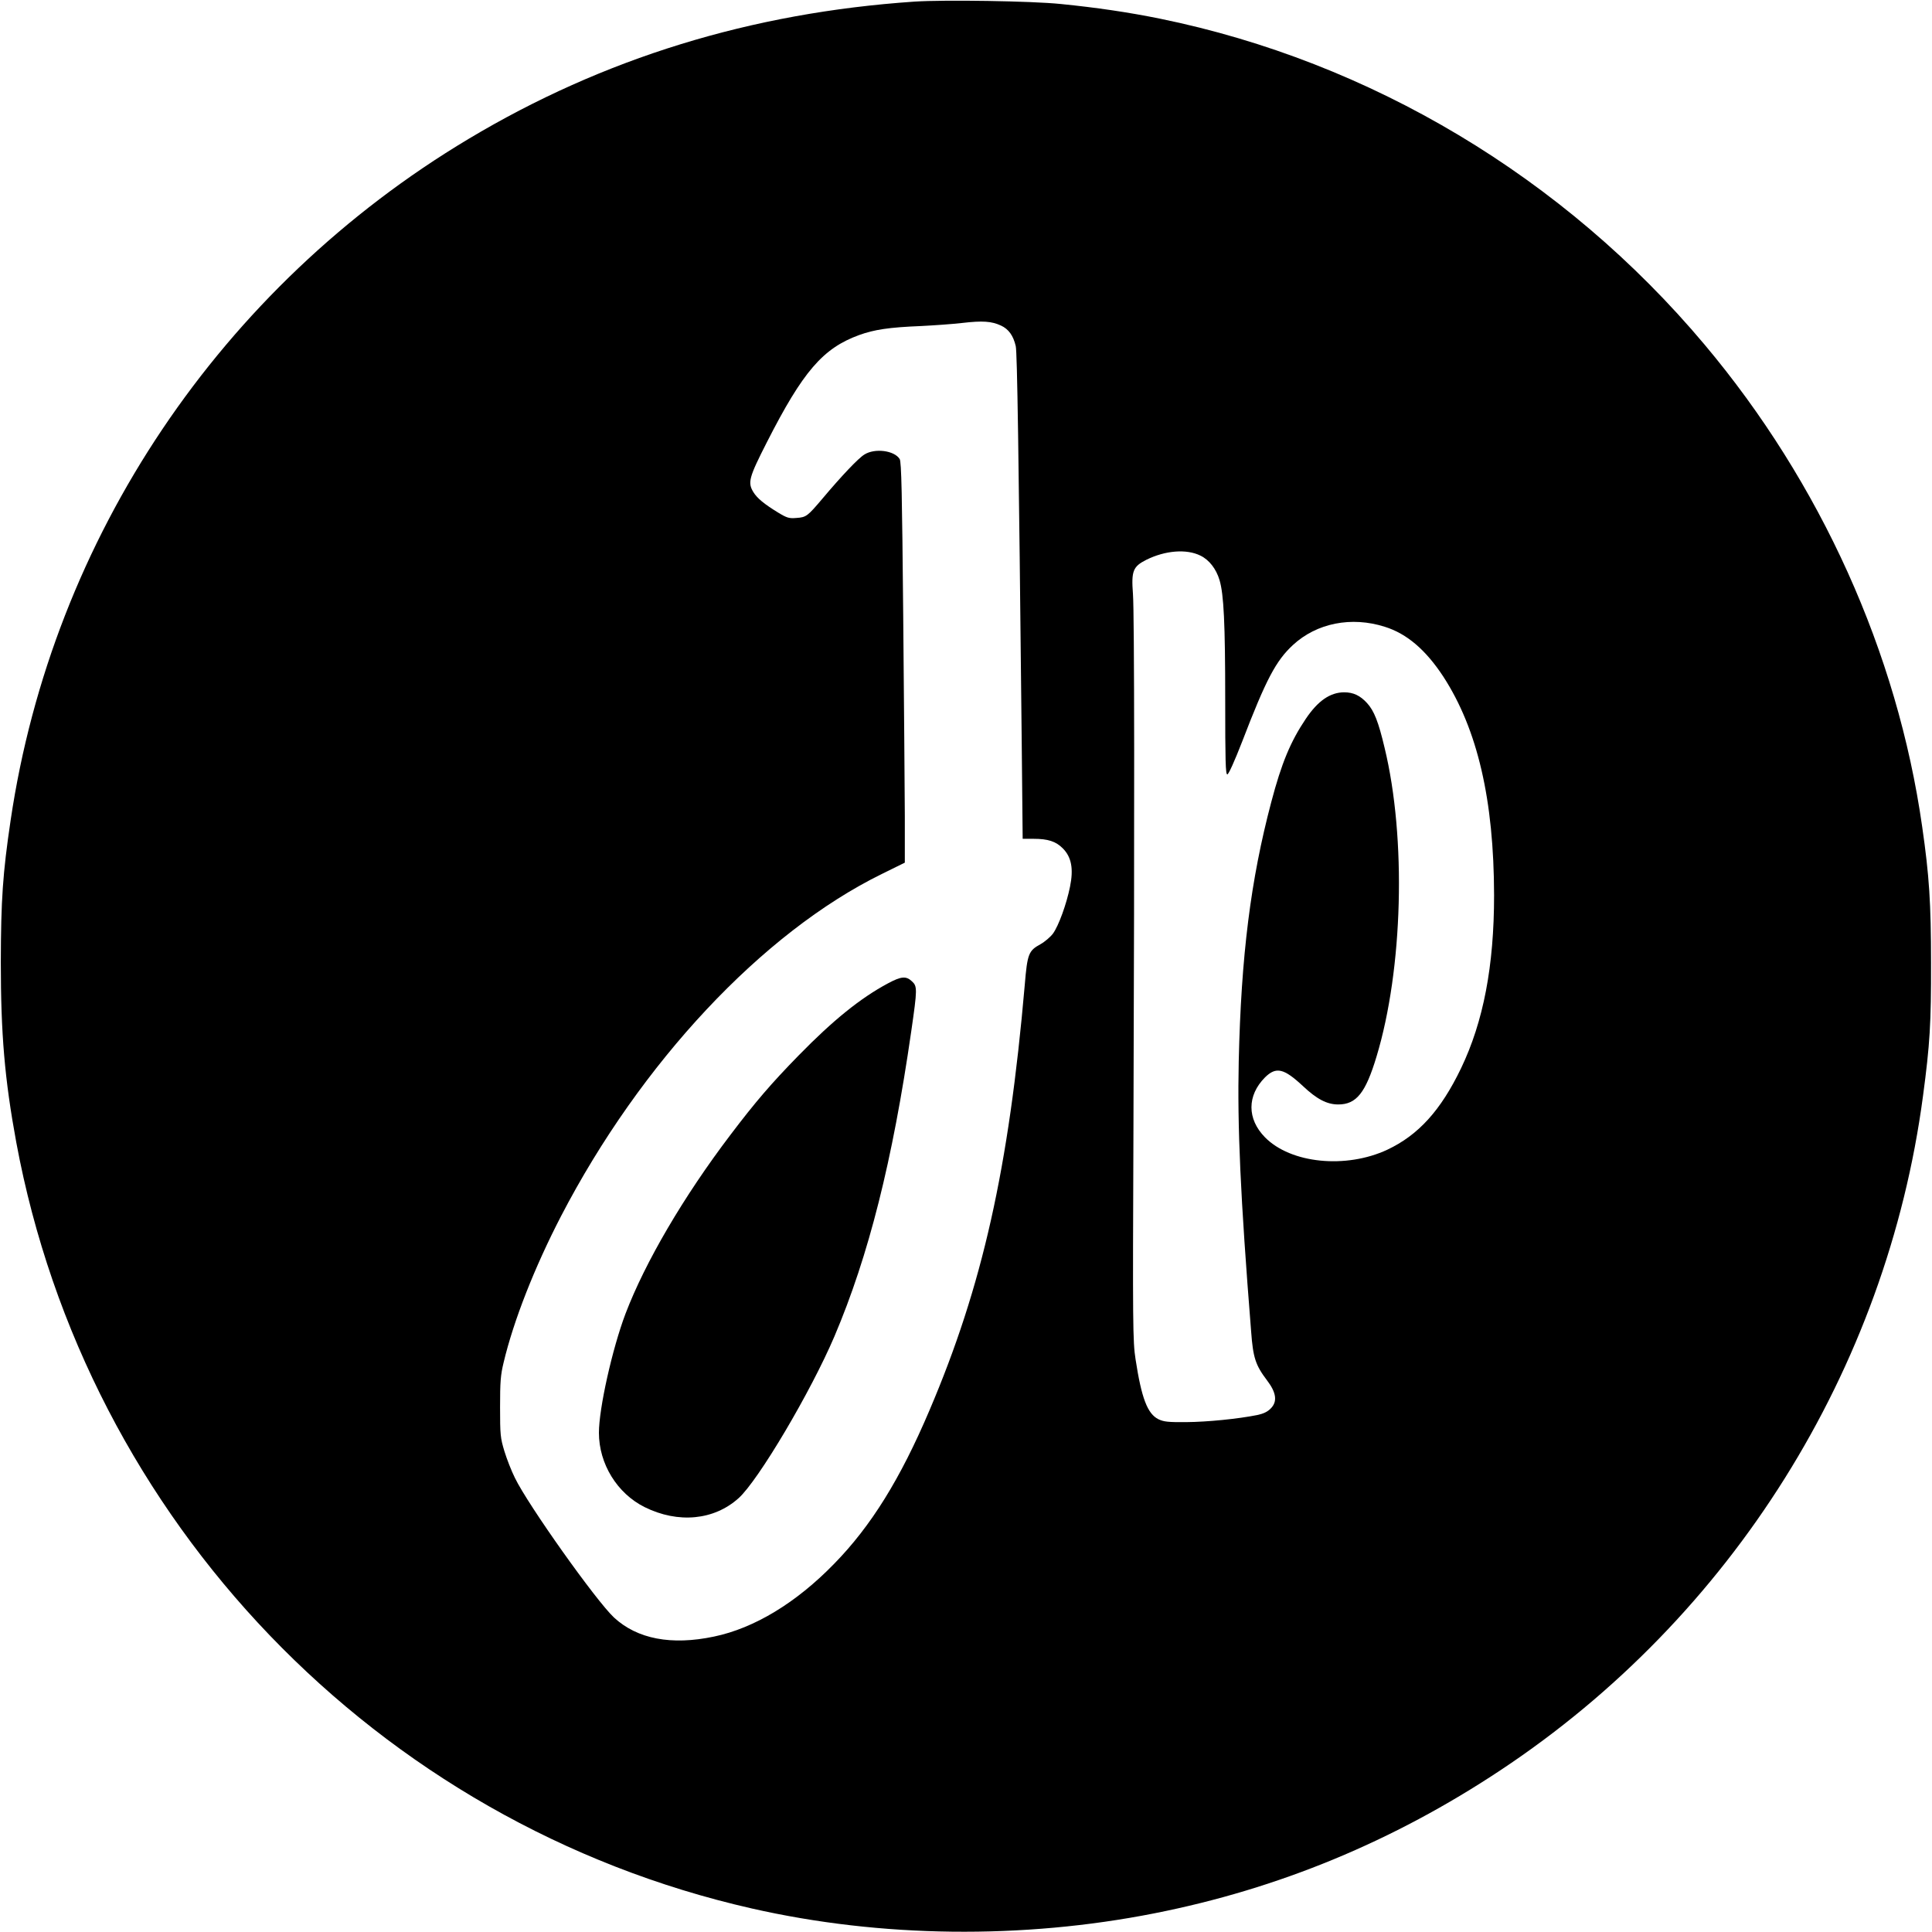 <?xml version="1.0" standalone="no"?>
<!DOCTYPE svg PUBLIC "-//W3C//DTD SVG 20010904//EN"
 "http://www.w3.org/TR/2001/REC-SVG-20010904/DTD/svg10.dtd">
<svg version="1.0" xmlns="http://www.w3.org/2000/svg"
 width="1200pt" height="1200pt" viewBox="0 0 1200 1200"
 preserveAspectRatio="xMidYMid meet">
<g transform="translate(0,1200) scale(0.1,-0.1)"
fill="#000000" stroke="none">
<path d="M5680 11990 c-1015 -69 -1933 -352 -2770 -853 -1538 -920 -2584
-2476 -2844 -4232 -49 -330 -60 -494 -61 -880 0 -448 24 -729 96 -1120 436
-2351 2241 -4231 4569 -4759 801 -182 1680 -192 2500 -30 771 152 1484 447
2150 889 1435 951 2398 2487 2624 4187 43 321 51 454 50 828 0 369 -11 540
-55 845 -154 1082 -630 2136 -1352 2995 -872 1038 -2074 1757 -3382 2024 -197
40 -395 69 -615 91 -182 19 -728 27 -910 15z m537 -2012 c48 -22 77 -63 92
-128 9 -41 18 -627 37 -2452 l6 -608 67 0 c91 0 139 -16 182 -59 54 -54 68
-127 45 -239 -22 -108 -70 -241 -106 -291 -16 -21 -51 -51 -78 -66 -73 -40
-81 -59 -97 -252 -99 -1140 -263 -1872 -592 -2643 -181 -426 -363 -719 -592
-953 -235 -242 -496 -400 -746 -452 -265 -56 -477 -15 -621 118 -110 102 -535
700 -616 868 -21 42 -50 116 -65 165 -25 83 -27 101 -27 274 0 156 3 199 22
277 62 261 192 591 356 908 495 954 1252 1763 1994 2127 l142 70 0 291 c-1
161 -5 720 -10 1243 -7 757 -11 956 -22 973 -33 53 -154 69 -219 28 -38 -23
-142 -133 -259 -272 -94 -111 -102 -118 -163 -122 -46 -4 -59 0 -115 34 -85
52 -130 89 -153 127 -36 59 -27 91 84 309 224 440 348 584 573 666 94 34 186
48 384 56 80 4 195 12 255 19 128 15 184 11 242 -16z m1239 -1429 c54 -26 98
-82 119 -153 26 -88 35 -265 35 -743 0 -378 2 -463 13 -463 8 0 44 80 92 203
149 388 210 503 316 601 147 136 363 179 570 113 138 -43 255 -144 364 -310
212 -327 314 -765 315 -1358 0 -438 -66 -784 -205 -1074 -126 -262 -265 -415
-458 -506 -257 -120 -600 -86 -760 77 -112 114 -112 259 0 372 69 68 117 57
236 -54 86 -81 149 -114 219 -114 113 0 170 72 238 298 164 542 186 1356 50
1917 -38 161 -65 230 -109 278 -43 47 -85 67 -143 67 -87 -1 -162 -53 -237
-164 -95 -141 -151 -275 -215 -518 -128 -484 -187 -952 -202 -1609 -9 -405 10
-838 77 -1679 12 -163 27 -209 99 -304 58 -76 65 -132 23 -174 -20 -21 -46
-33 -84 -41 -119 -24 -311 -43 -439 -44 -115 -1 -141 2 -175 18 -68 34 -105
131 -142 373 -17 109 -18 208 -13 1432 7 1957 6 3191 -3 3320 -11 144 0 171
83 213 117 58 249 69 336 26z"/>
<path d="M5515 5892 c-170 -91 -340 -228 -555 -448 -170 -174 -268 -288 -424
-494 -290 -382 -529 -790 -651 -1110 -82 -217 -165 -588 -165 -739 0 -193 113
-377 284 -462 208 -103 431 -82 584 56 122 110 447 658 595 1005 212 499 361
1089 477 1895 38 263 38 279 4 310 -36 34 -67 31 -149 -13z"/>
</g>
</svg>
